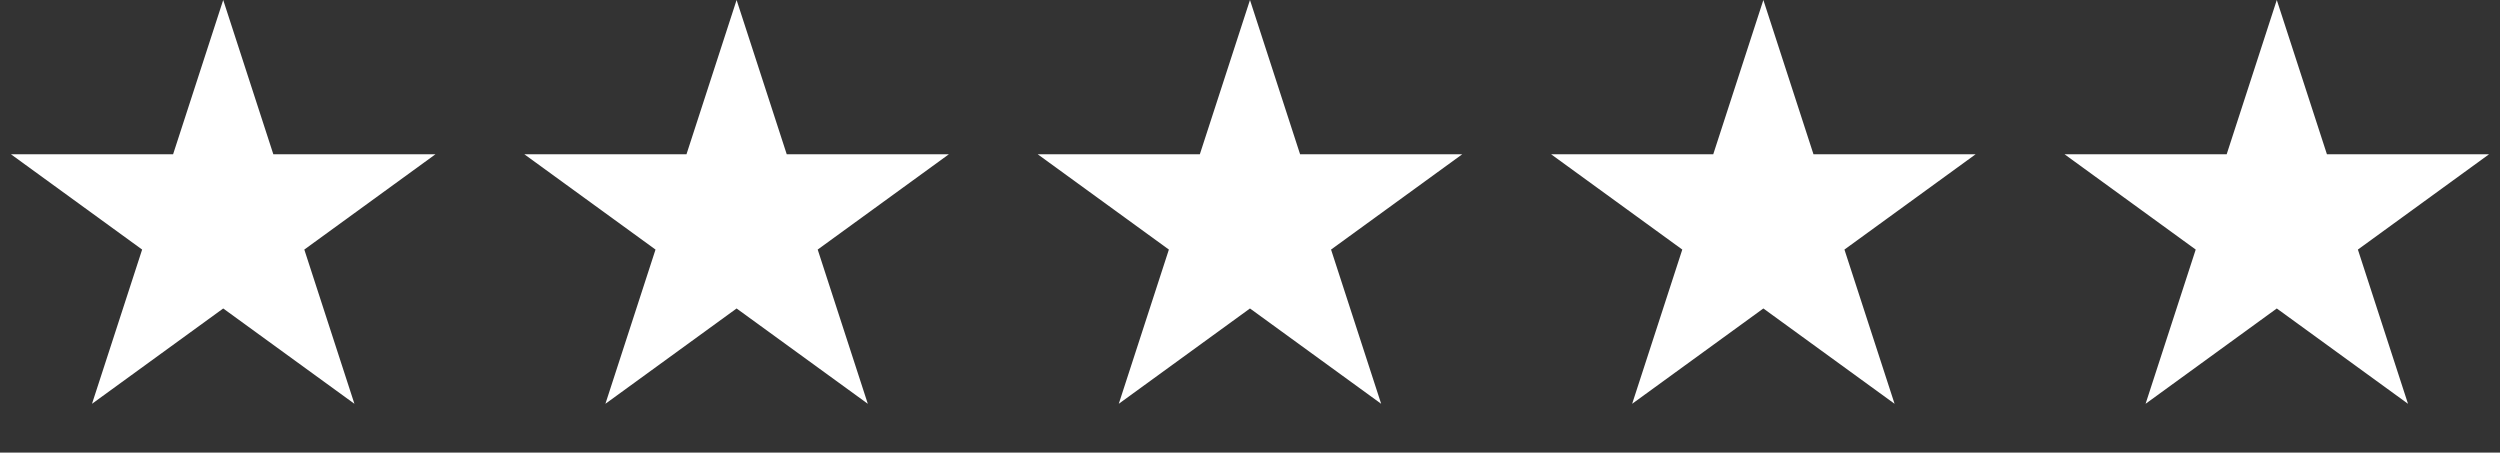 <svg width="116" height="21" viewBox="0 0 116 21" fill="none" xmlns="http://www.w3.org/2000/svg">
<rect x="0" y="0" width="116" height="21" fill="#333333" stroke="none"/>
<path d="M10.357 0L12.682 7.157H20.207L14.12 11.58L16.445 18.736L10.357 14.313L4.269 18.736L6.595 11.58L0.507 7.157H8.032L10.357 0Z" fill="white"/>
<path d="M34.178 0L36.504 7.157H44.029L37.941 11.58L40.266 18.736L34.178 14.313L28.091 18.736L30.416 11.58L24.328 7.157H31.853L34.178 0Z" fill="white"/>
<path d="M57.999 0L60.324 7.157H67.849L61.761 11.58L64.086 18.736L57.999 14.313L51.911 18.736L54.236 11.58L48.148 7.157H55.673L57.999 0Z" fill="white"/>
<path d="M81.82 0L84.145 7.157H91.67L85.582 11.58L87.908 18.736L81.82 14.313L75.732 18.736L78.058 11.58L71.97 7.157H79.495L81.82 0Z" fill="white"/>
<path d="M105.643 0L107.969 7.157H115.493L109.406 11.58L111.731 18.736L105.643 14.313L99.555 18.736L101.881 11.58L95.793 7.157H103.318L105.643 0Z" fill="white"/>
</svg>
